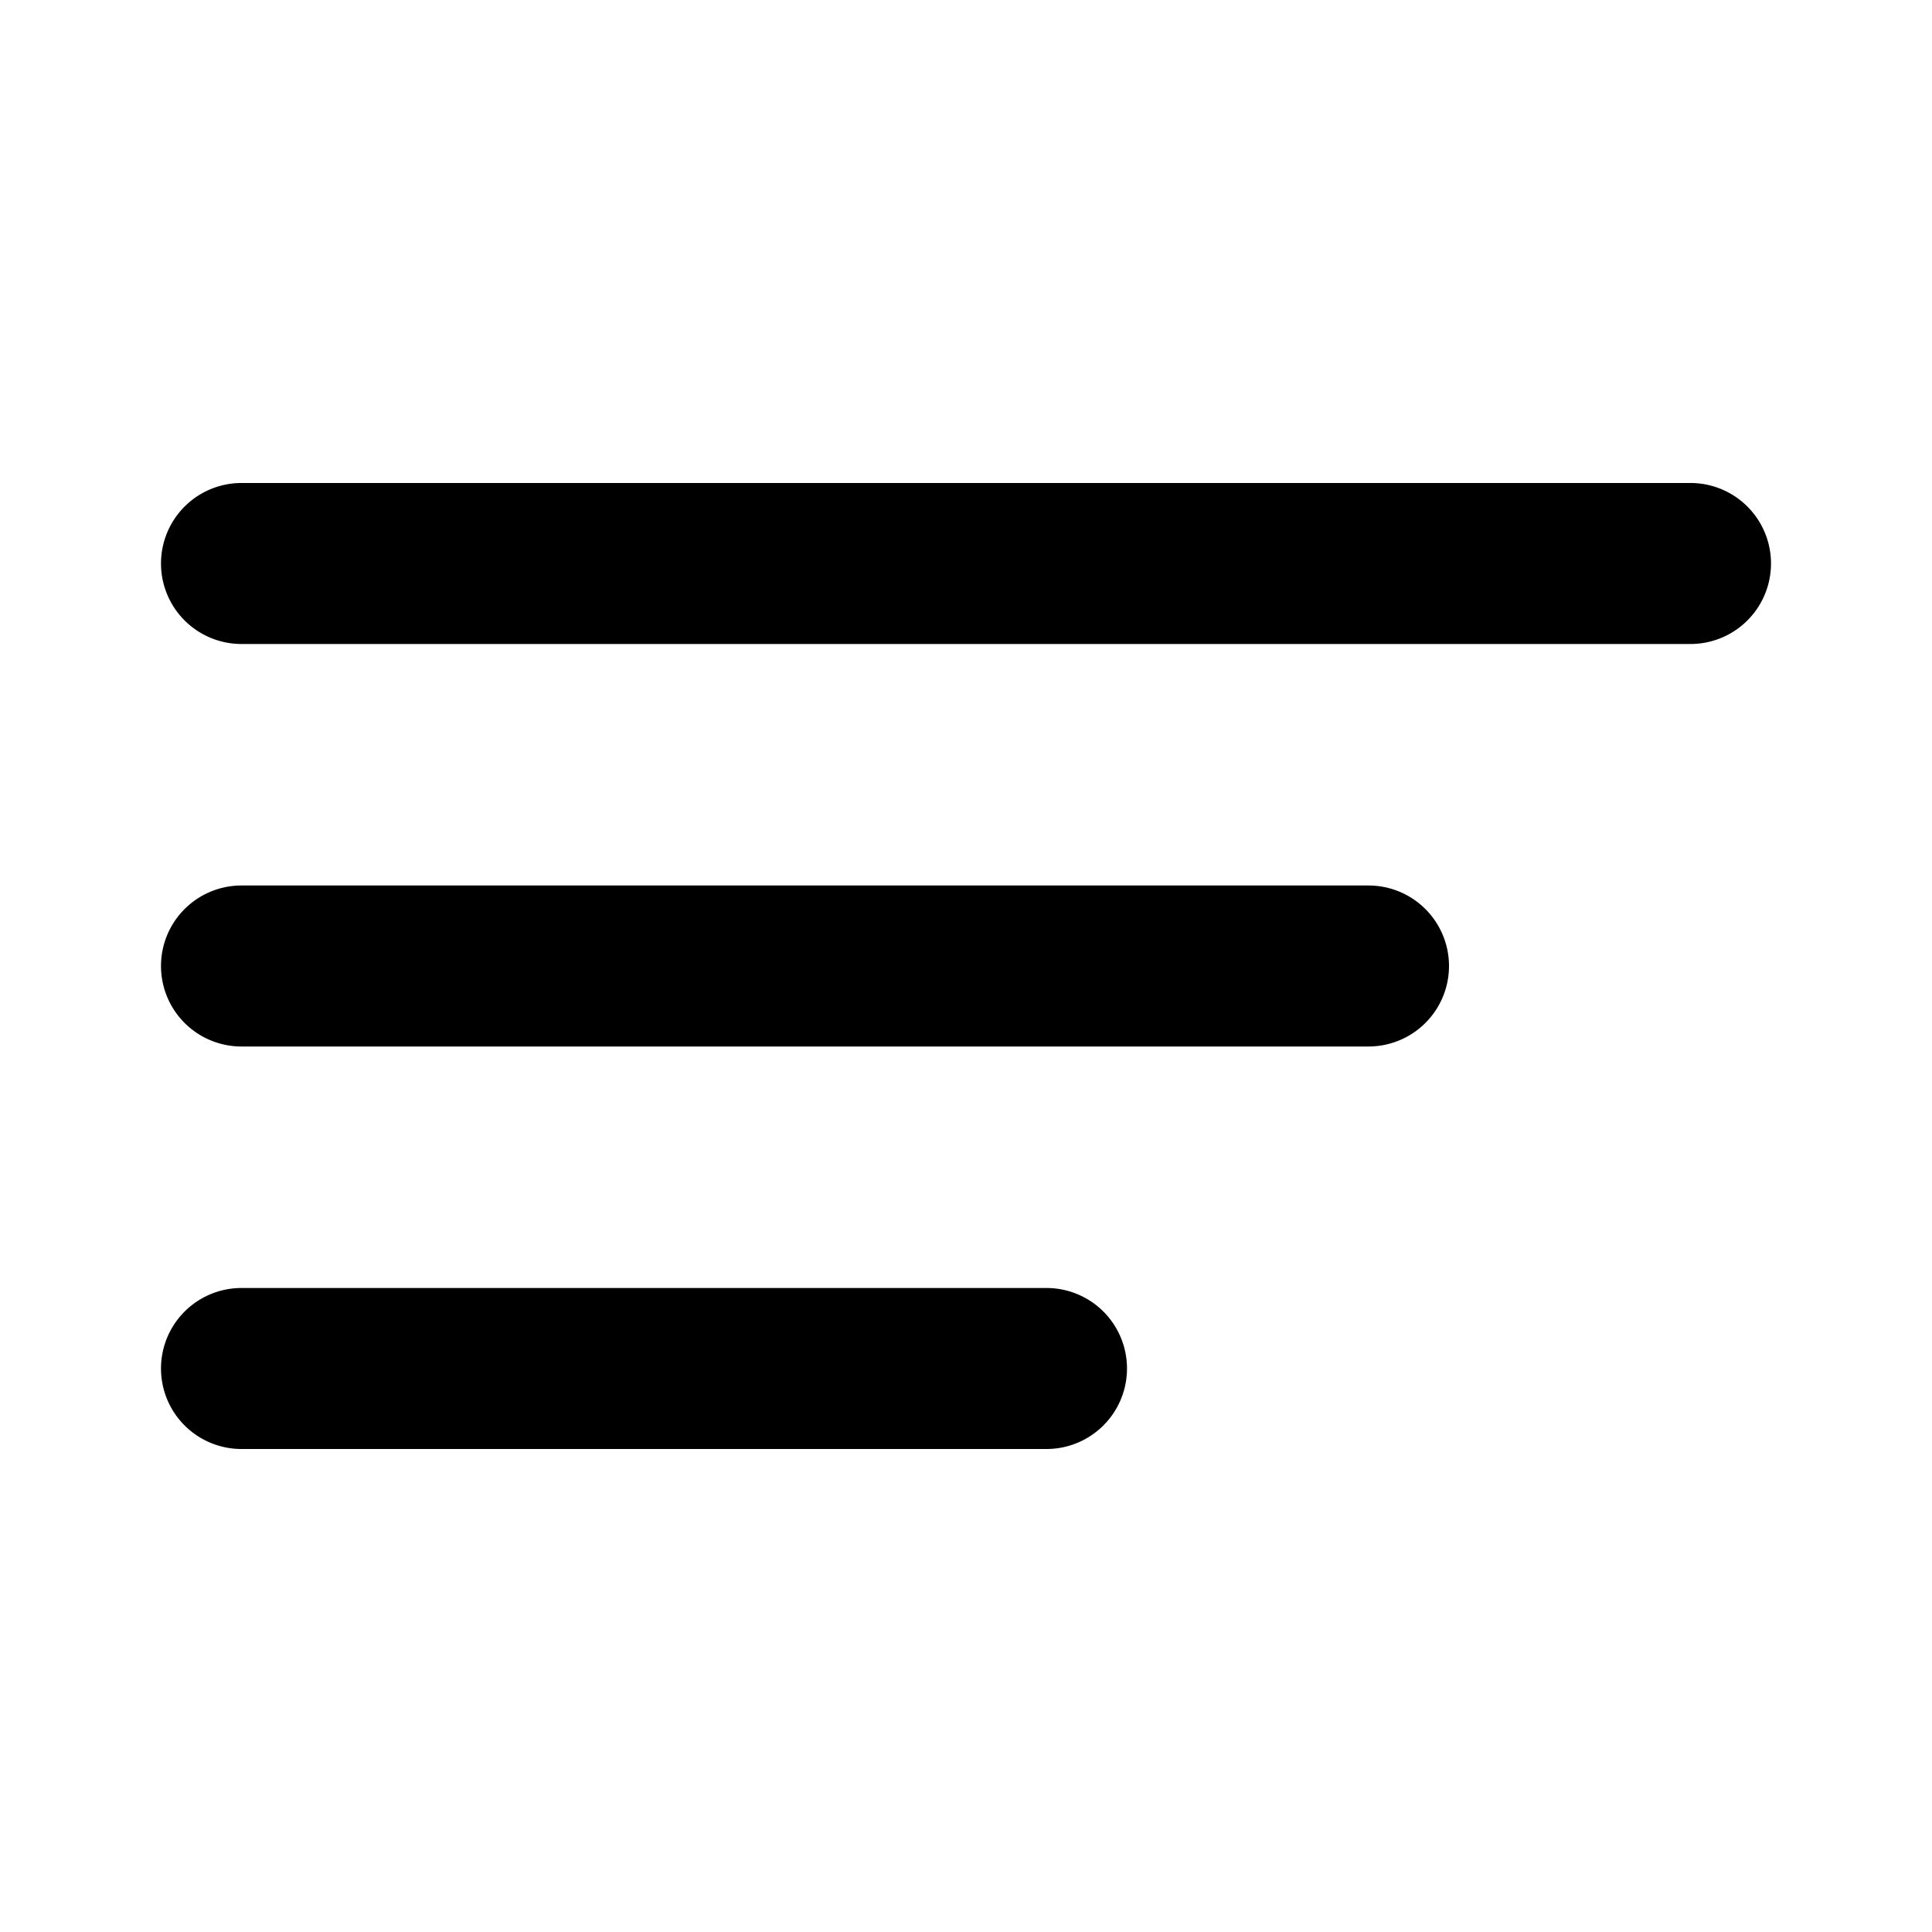 <?xml version="1.0" encoding="utf-8"?>
<svg width="800px" height="800px" viewBox="0 0 24 24" fill="none" xmlns="http://www.w3.org/2000/svg"><path fill-rule="evenodd" clip-rule="evenodd" d="M2 7a1 1 0 0 1 1-1h18a1 1 0 1 1 0 2H3a1 1 0 0 1-1-1zm0 5a1 1 0 0 1 1-1h14a1 1 0 1 1 0 2H3a1 1 0 0 1-1-1zm1 4a1 1 0 1 0 0 2h10a1 1 0 1 0 0-2H3z" fill="#000000"/></svg>